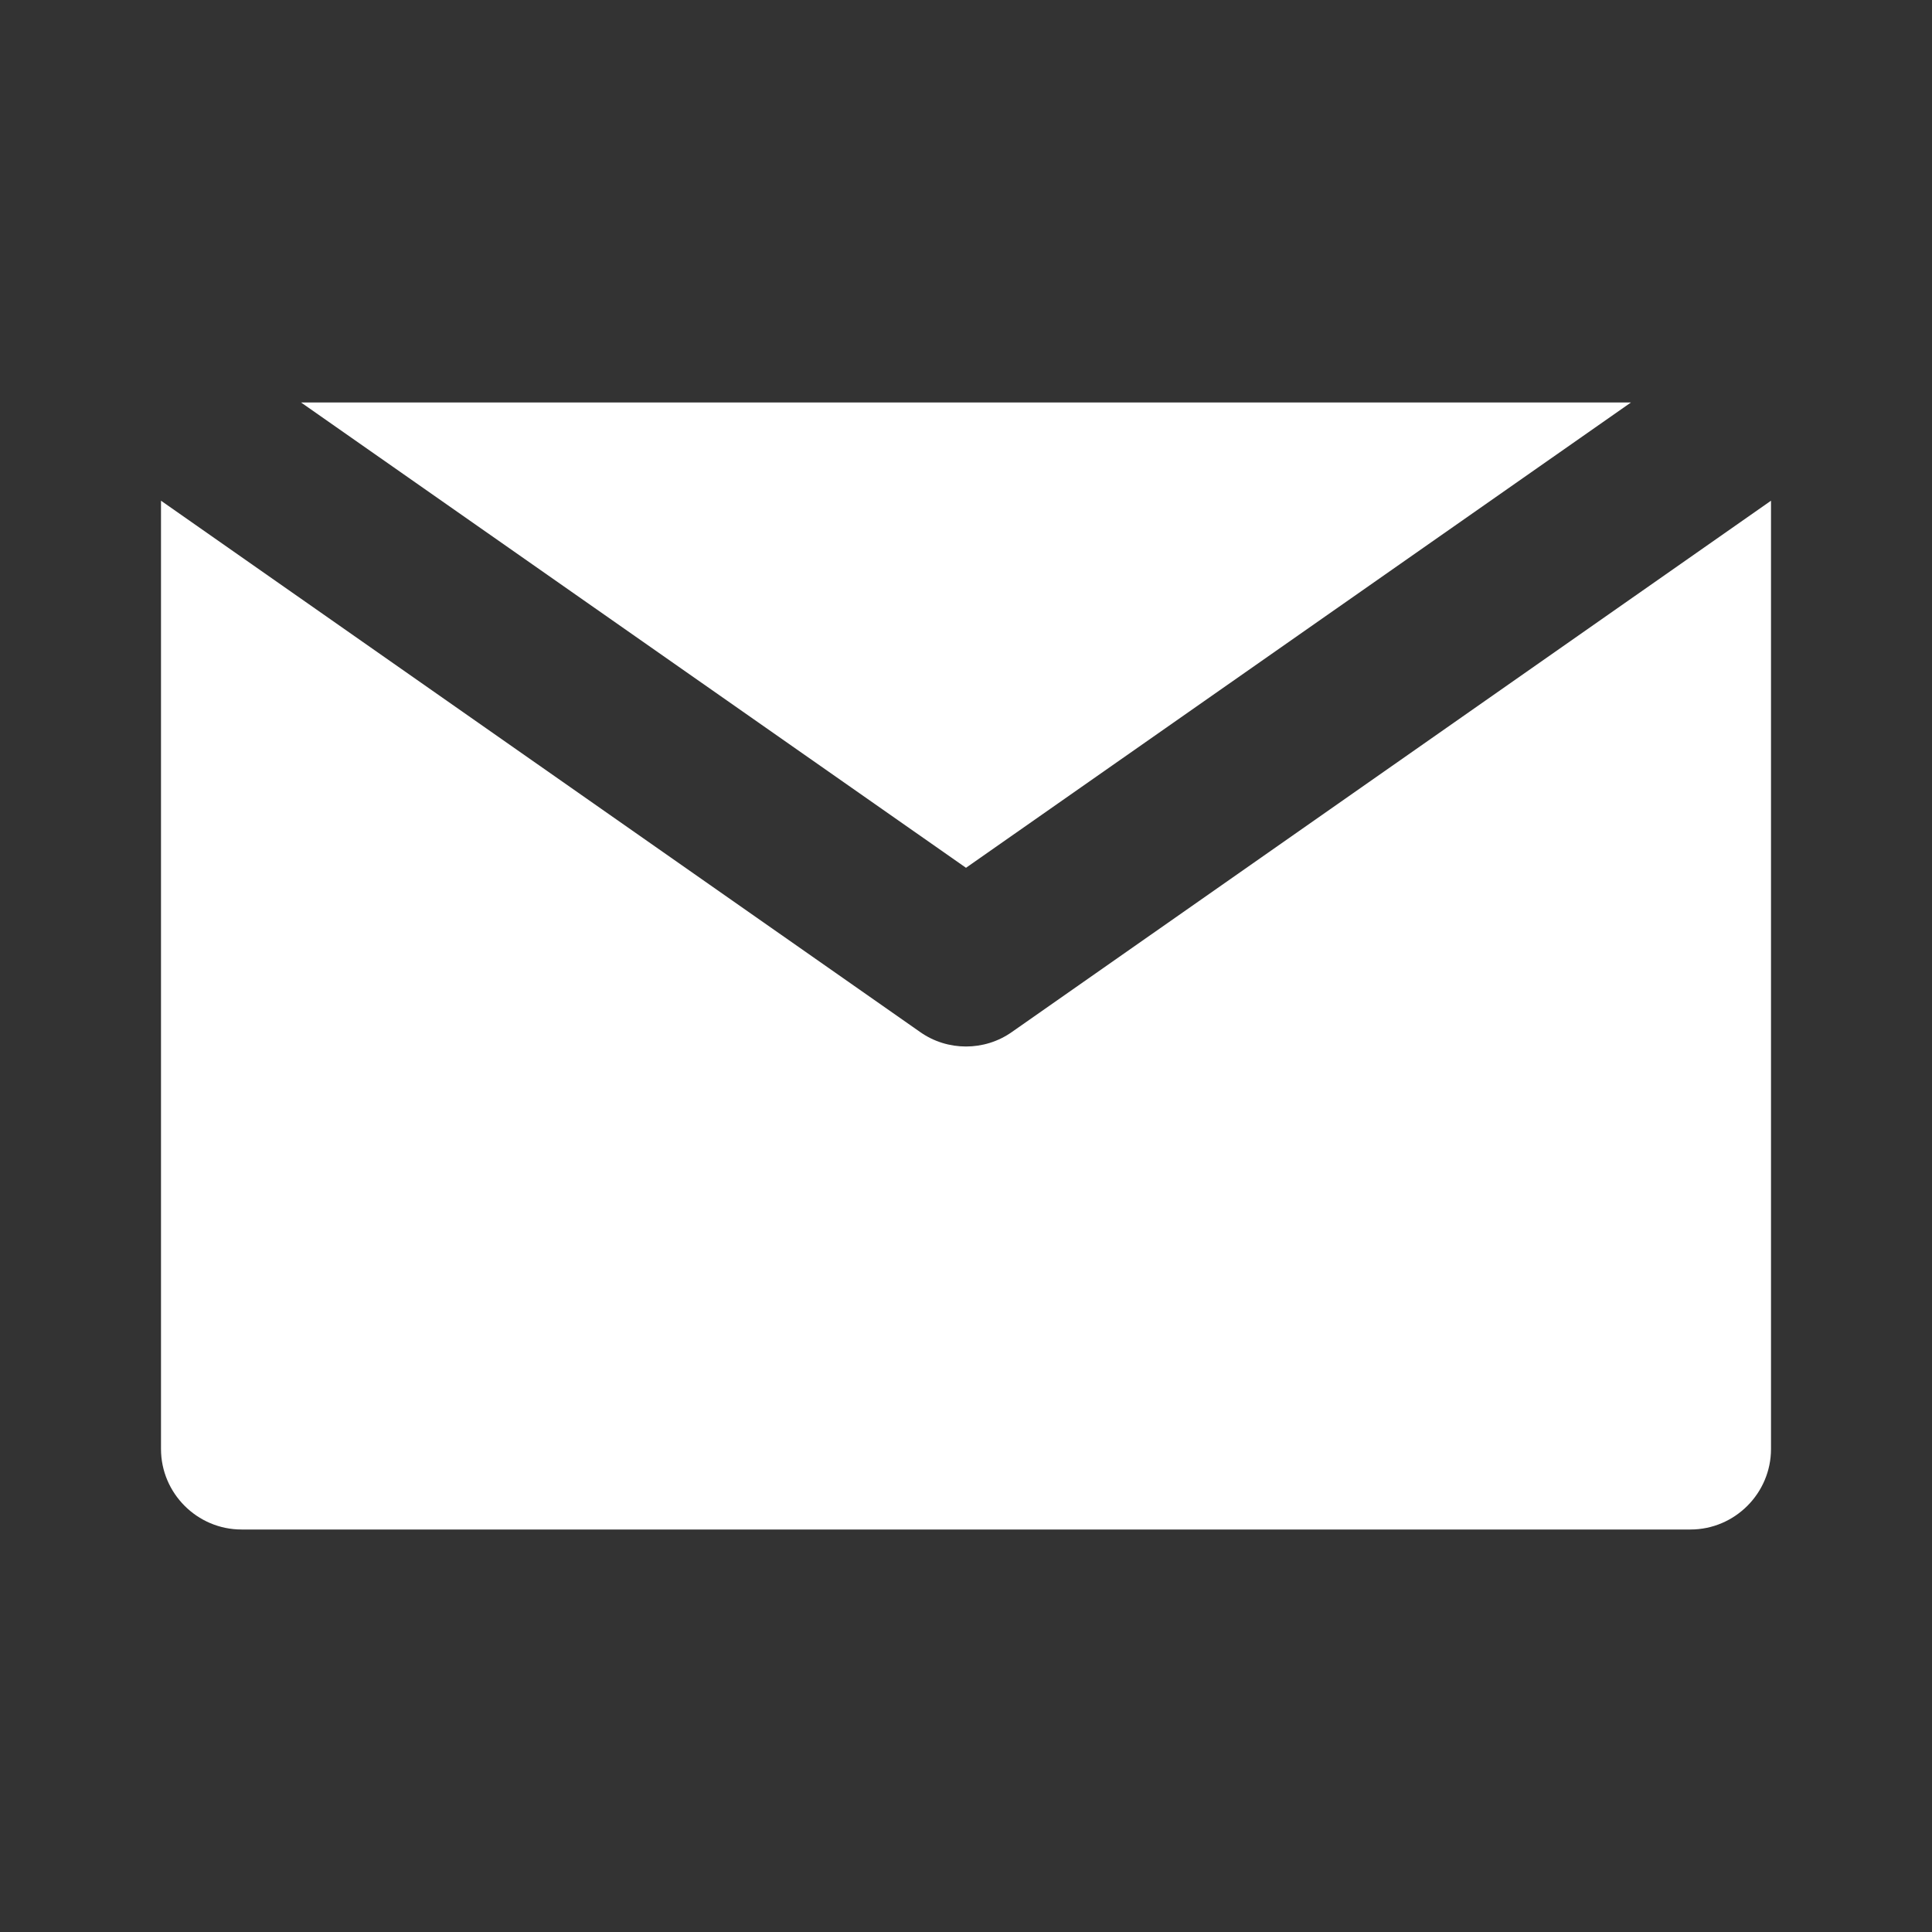 <?xml version="1.0" encoding="UTF-8"?><svg id="b" xmlns="http://www.w3.org/2000/svg" viewBox="0 0 24 24"><rect x="0" y="0" width="24" height="24" fill="#333333" stroke="none"/><polygon points="12 10.78 3.74 5 20.26 5 12 10.78" fill="#fff"/><path d="M22,6.22v11.78c0,.55-.45,1-1,1H3c-.55,0-1-.45-1-1V6.22l9.43,6.6c.17.12.37.18.57.18s.4-.06.57-.18l9.43-6.6Z" fill="#fff"/></svg>
